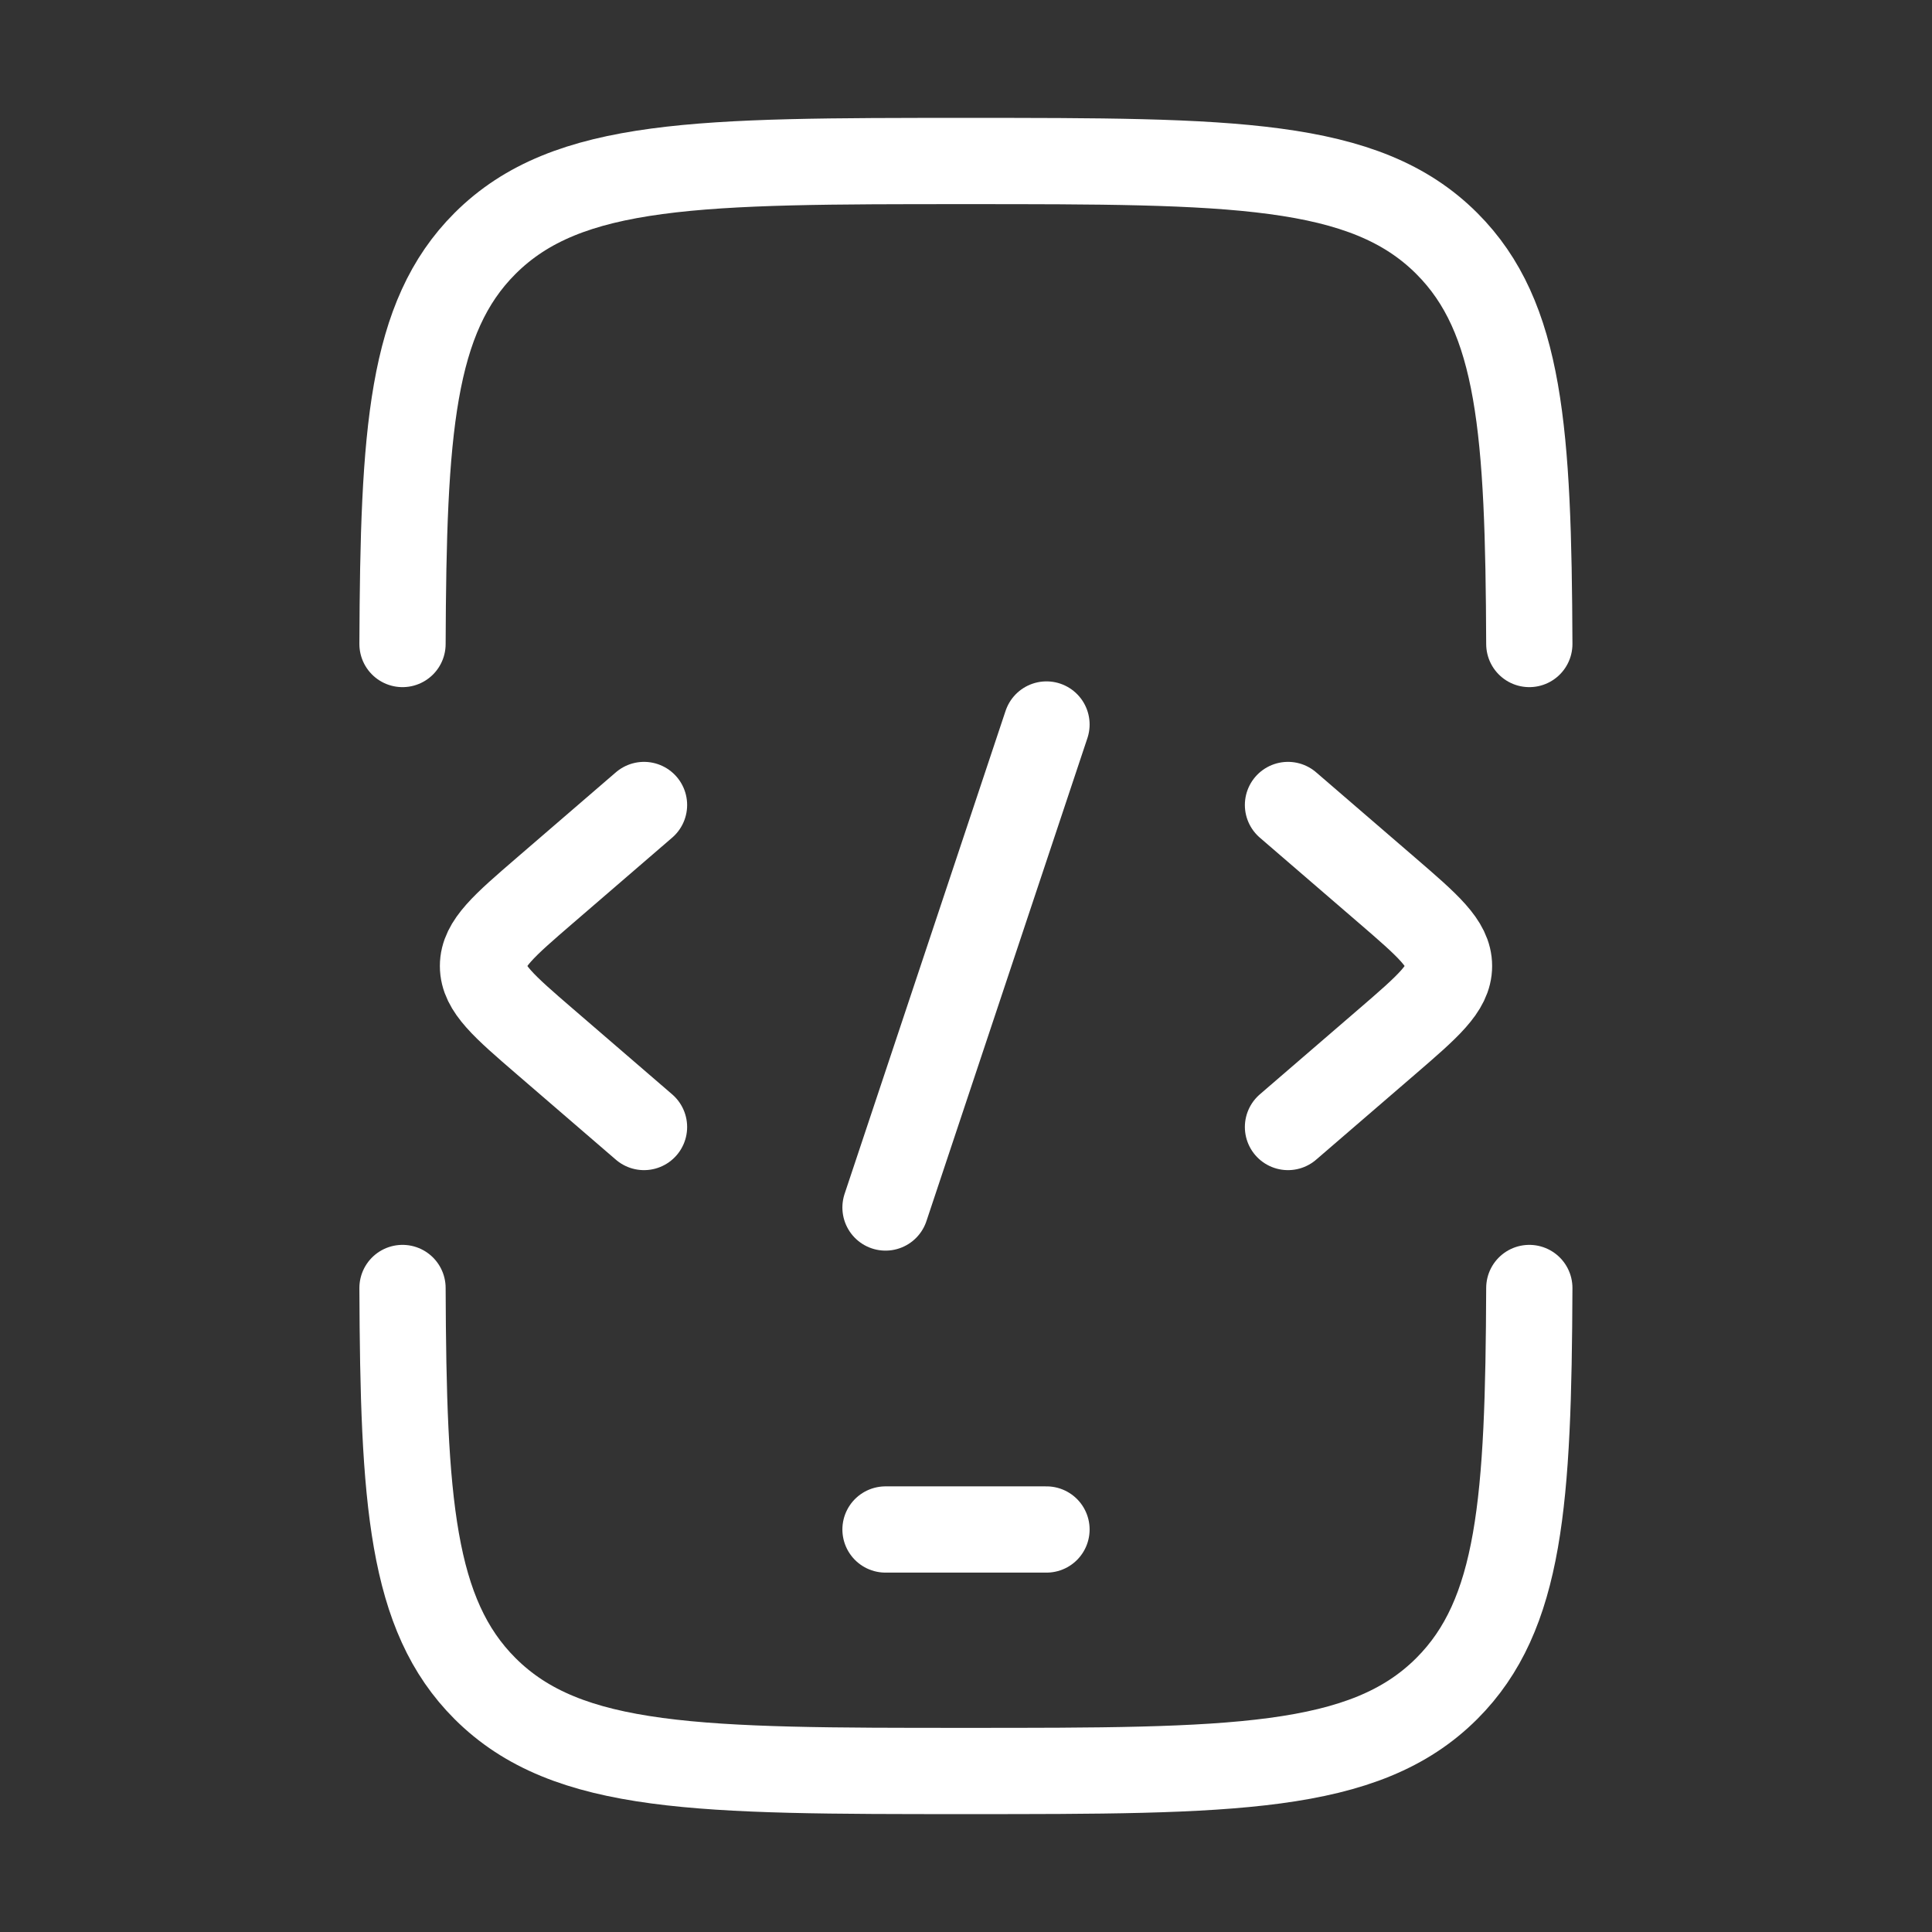 <svg width="56" height="56" viewBox="0 0 56 56" fill="none" xmlns="http://www.w3.org/2000/svg">
<rect x="0" y="0" width="56" height="56" fill="#333333" stroke="none"/>
<path d="M11.667 18.667C11.691 12.496 11.919 9.196 14.056 7.059C16.448 4.667 20.297 4.667 27.997 4.667C35.697 4.667 39.547 4.667 41.938 7.059C44.075 9.196 44.303 12.496 44.328 18.667M11.667 37.333C11.691 43.504 11.919 46.804 14.056 48.941C16.448 51.333 20.297 51.333 27.997 51.333C35.697 51.333 39.547 51.333 41.938 48.941C44.075 46.804 44.303 43.504 44.328 37.333" stroke="white" stroke-width="2.5" stroke-linecap="round"/>
<path d="M25.667 44.333H30.333" stroke="white" stroke-width="2.5" stroke-linecap="round" stroke-linejoin="round"/>
<path d="M37.333 23.333L40.195 25.8C41.398 26.837 42 27.356 42 28C42 28.644 41.398 29.163 40.195 30.2L37.333 32.667" stroke="white" stroke-width="2.5" stroke-linecap="round" stroke-linejoin="round"/>
<path d="M18.667 23.333L15.805 25.8C14.602 26.837 14 27.356 14 28C14 28.644 14.602 29.163 15.805 30.2L18.667 32.667" stroke="white" stroke-width="2.5" stroke-linecap="round" stroke-linejoin="round"/>
<path d="M30.333 21L25.667 35" stroke="white" stroke-width="2.5" stroke-linecap="round" stroke-linejoin="round"/>
</svg>
